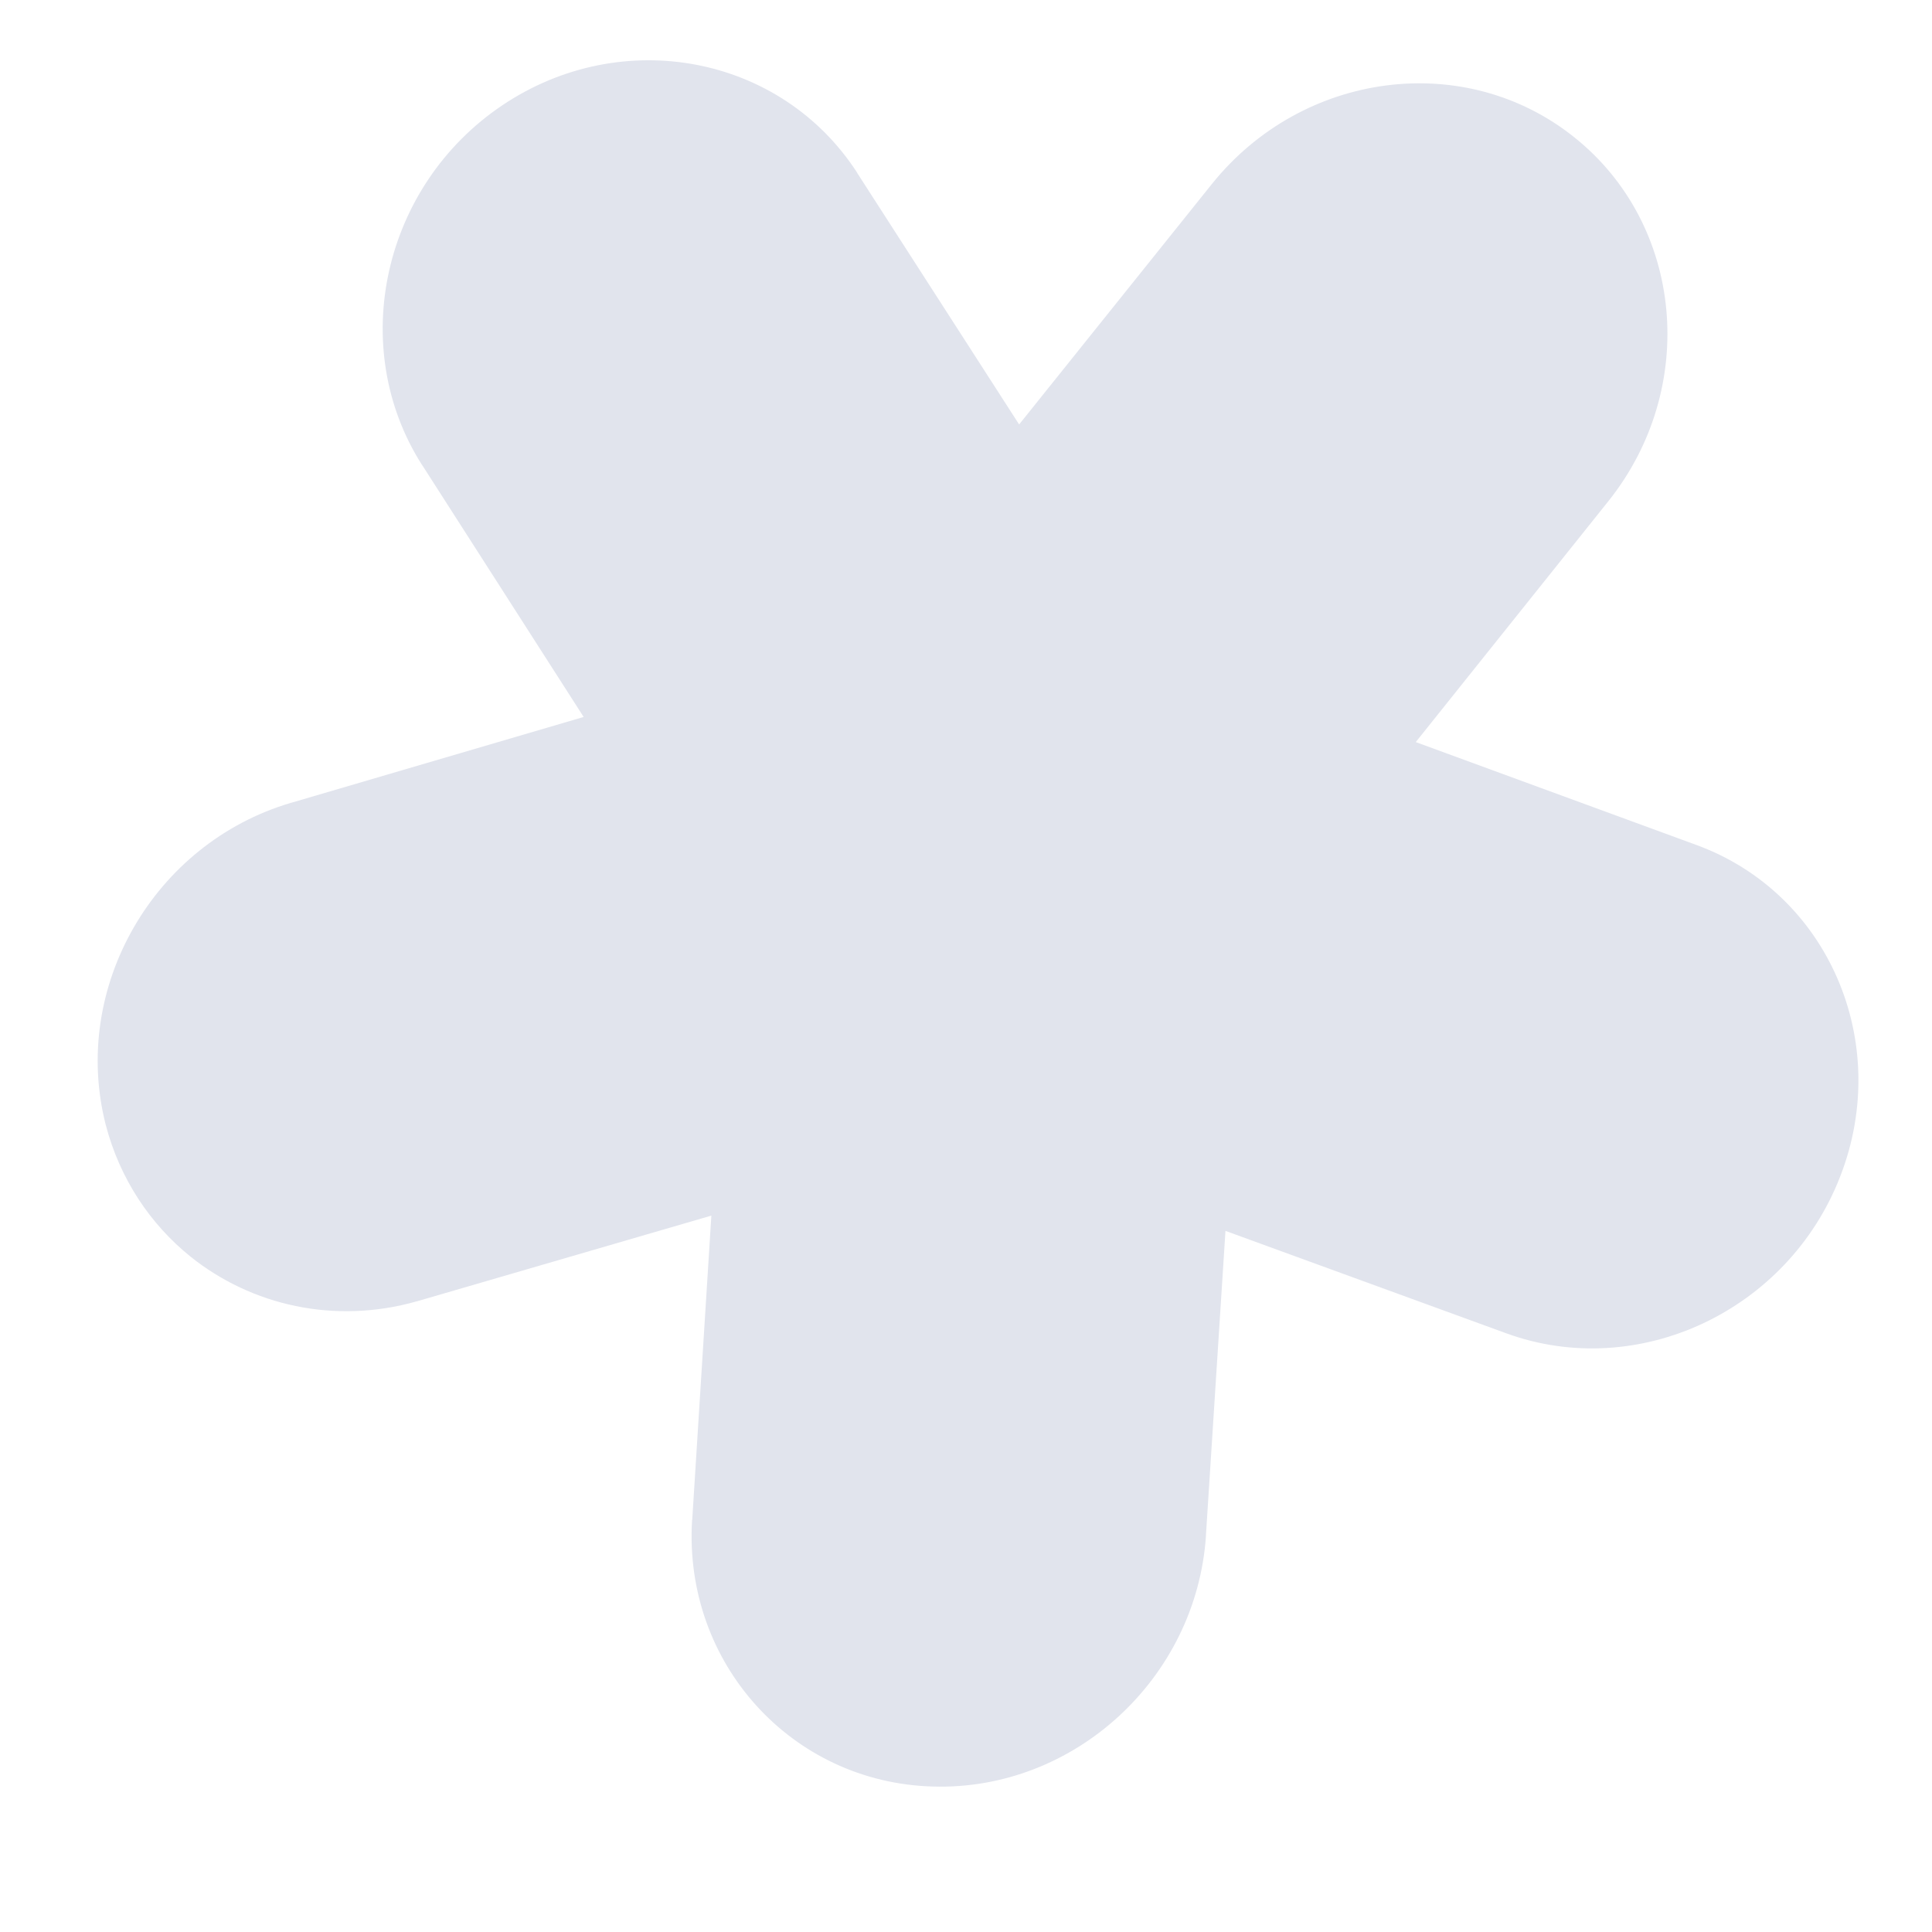 <?xml version="1.0" encoding="UTF-8"?> <svg xmlns="http://www.w3.org/2000/svg" width="10" height="10" viewBox="0 0 10 10" fill="none"><path d="M0.547 5.821C0.62 6.102 0.778 6.337 0.987 6.505C1.302 6.757 1.732 6.856 2.156 6.736C2.158 6.736 2.159 6.735 2.16 6.735C2.161 6.735 2.162 6.735 2.163 6.734L2.164 6.734C2.165 6.733 2.166 6.733 2.167 6.733L3.682 6.292L3.583 7.866C3.582 7.867 3.582 7.869 3.582 7.87C3.582 7.871 3.582 7.872 3.582 7.872C3.539 8.609 4.097 9.226 4.827 9.247C5.559 9.27 6.192 8.688 6.242 7.95L6.242 7.949C6.242 7.947 6.242 7.946 6.242 7.945L6.343 6.371L7.796 6.901C8.478 7.15 9.255 6.786 9.525 6.089C9.796 5.392 9.462 4.622 8.779 4.373L7.328 3.841L8.325 2.594C8.793 2.008 8.715 1.163 8.149 0.711C7.584 0.258 6.743 0.367 6.273 0.952L5.275 2.197L4.438 0.897C4.438 0.897 4.438 0.896 4.437 0.896C4.437 0.895 4.436 0.894 4.436 0.893C4.042 0.285 3.219 0.129 2.6 0.545C1.981 0.961 1.795 1.795 2.184 2.406C2.184 2.406 2.184 2.407 2.185 2.407L2.186 2.409L2.187 2.41L3.021 3.711L1.508 4.155C1.508 4.155 1.507 4.155 1.506 4.155C1.505 4.156 1.504 4.156 1.504 4.156C0.795 4.366 0.366 5.112 0.547 5.821Z" fill="#E1E4ED"></path></svg> 